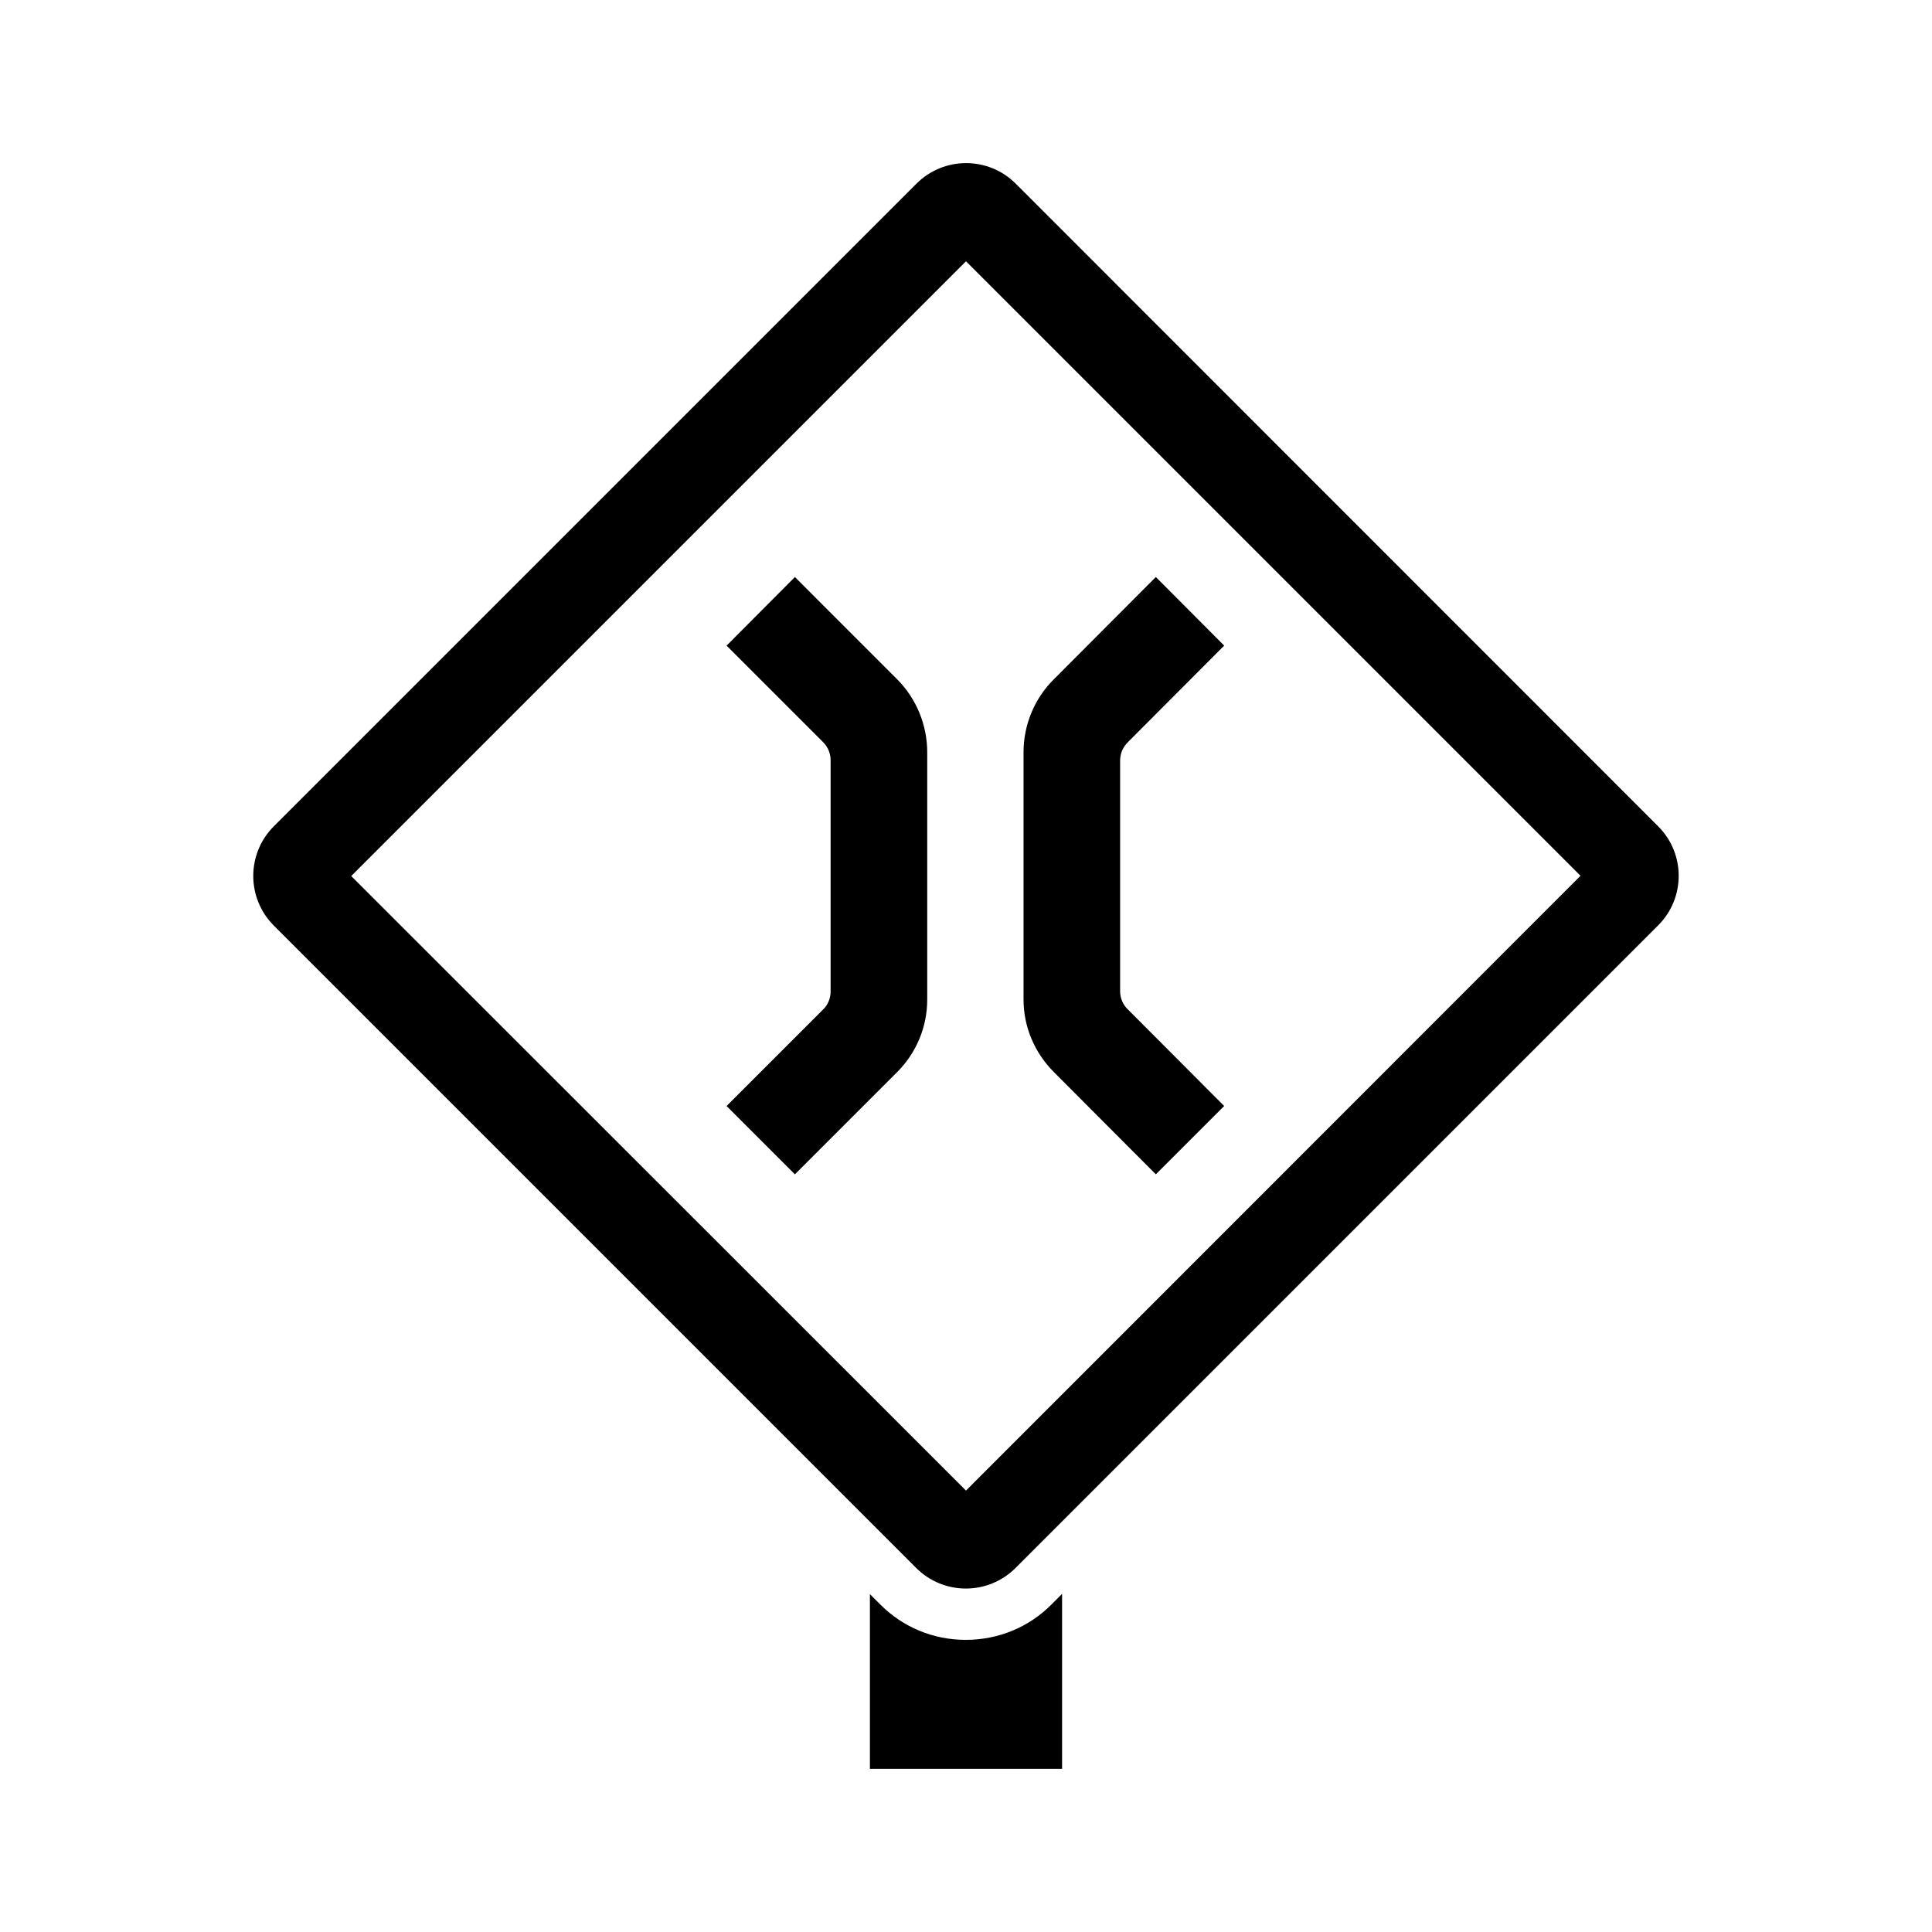 <?xml version="1.0" encoding="UTF-8"?>
<!-- Uploaded to: ICON Repo, www.iconrepo.com, Generator: ICON Repo Mixer Tools -->
<svg fill="#000000" width="800px" height="800px" version="1.1" viewBox="144 144 512 512" xmlns="http://www.w3.org/2000/svg">
 <g>
  <path d="m583.41 362.96-170.21-170.27c-7.285-7.285-19.062-7.285-26.348 0l-170.27 170.27c-7.285 7.285-7.285 19.062 0 26.348l170.21 170.21c7.285 7.285 19.062 7.285 26.348 0l170.27-170.27c7.281-7.219 7.281-19.062 0-26.281zm-183.41 176.06-162.92-162.86 162.92-162.92 162.85 162.85z"/>
  <path d="m399.93 578.58c-8.578 0-16.68-3.336-22.738-9.465l-2.656-2.656v46.297h50.926v-46.363l-2.723 2.723c-6.059 6.129-14.16 9.465-22.809 9.465z"/>
  <path d="m450.31 455.21 18.109-18.109-25.531-25.598c-1.293-1.227-2.043-2.996-2.043-4.766v-61.211c0-1.84 0.75-3.539 2.043-4.832l25.531-25.598-18.109-18.18-27.098 27.164c-5.106 5.106-7.965 12.051-7.965 19.266v65.562c0 7.215 2.926 14.094 8.035 19.199z"/>
  <path d="m354.66 296.92-18.109 18.18 25.598 25.598c1.293 1.293 1.973 2.996 1.973 4.832v61.207c0 1.77-0.68 3.539-1.973 4.766l-25.598 25.598 18.109 18.109 27.098-27.098c5.106-5.106 7.965-11.984 7.965-19.199v-65.562c0-7.215-2.859-14.16-7.898-19.266z"/>
 </g>
</svg>